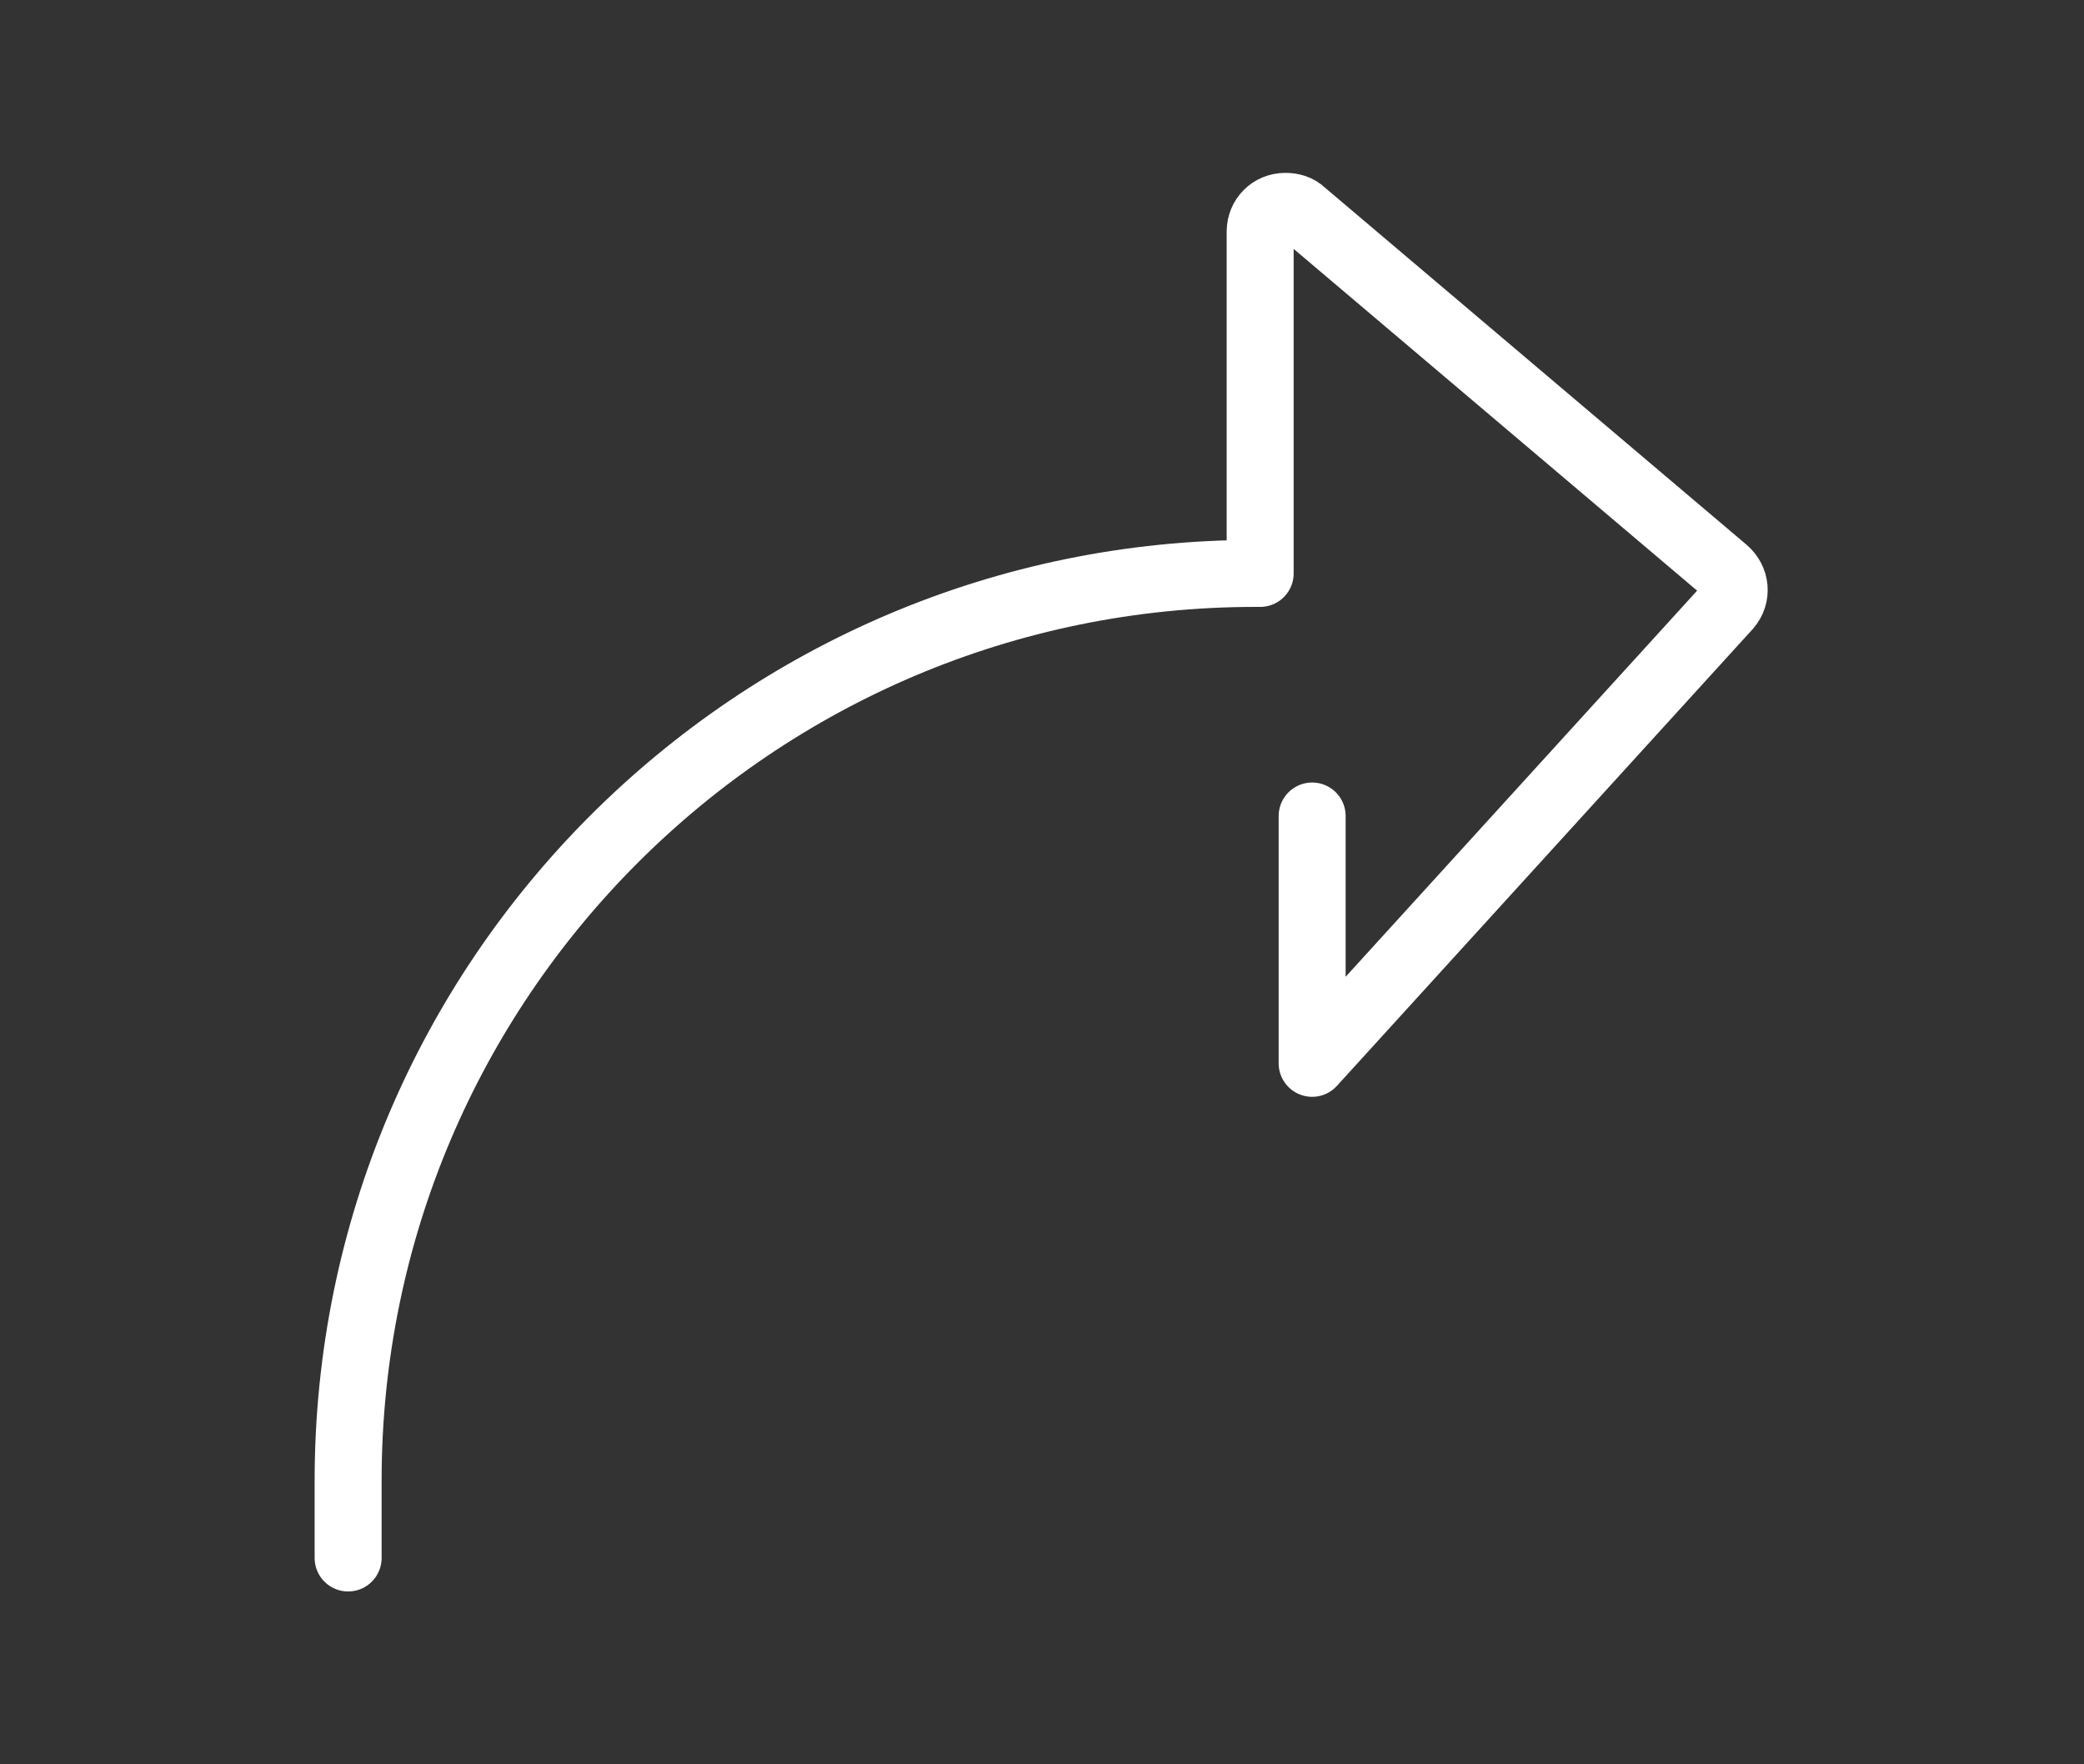 <?xml version="1.0" encoding="UTF-8"?> <svg xmlns="http://www.w3.org/2000/svg" xmlns:xlink="http://www.w3.org/1999/xlink" version="1.1" x="0px" y="0px" viewBox="0 0 132.3 112" xml:space="preserve"><rect x="0" y="0" width="132.3" height="112" fill="#333333" stroke="none"/> <g id="Pfeil"> <g id="Gruppe_73_00000129205629656930158980000013164513545610267808_"> <path id="Pfad_62_00000110451501356463608050000001896409798615834044_" fill="none" stroke="#FFFFFF" stroke-width="4.252" stroke-linecap="round" stroke-linejoin="round" stroke-miterlimit="10" d=" M22.1,98.9C22.1,98.9,22.1,98.9,22.1,98.9V94c0-31.8,25.8-57.6,57.6-57.6h0.3V14.7c0-0.9,0.7-1.6,1.6-1.6c0.4,0,0.8,0.1,1.1,0.4 l26.8,22.7c0.7,0.6,0.8,1.6,0.2,2.3c0,0,0,0,0,0l-26.4,29V51.8"></path> </g> </g> <g id="Auge_Kopie"> </g> <g id="Brief"> </g> <g id="Info"> </g> <g id="Chip"> </g> <g id="termin"> </g> </svg> 
